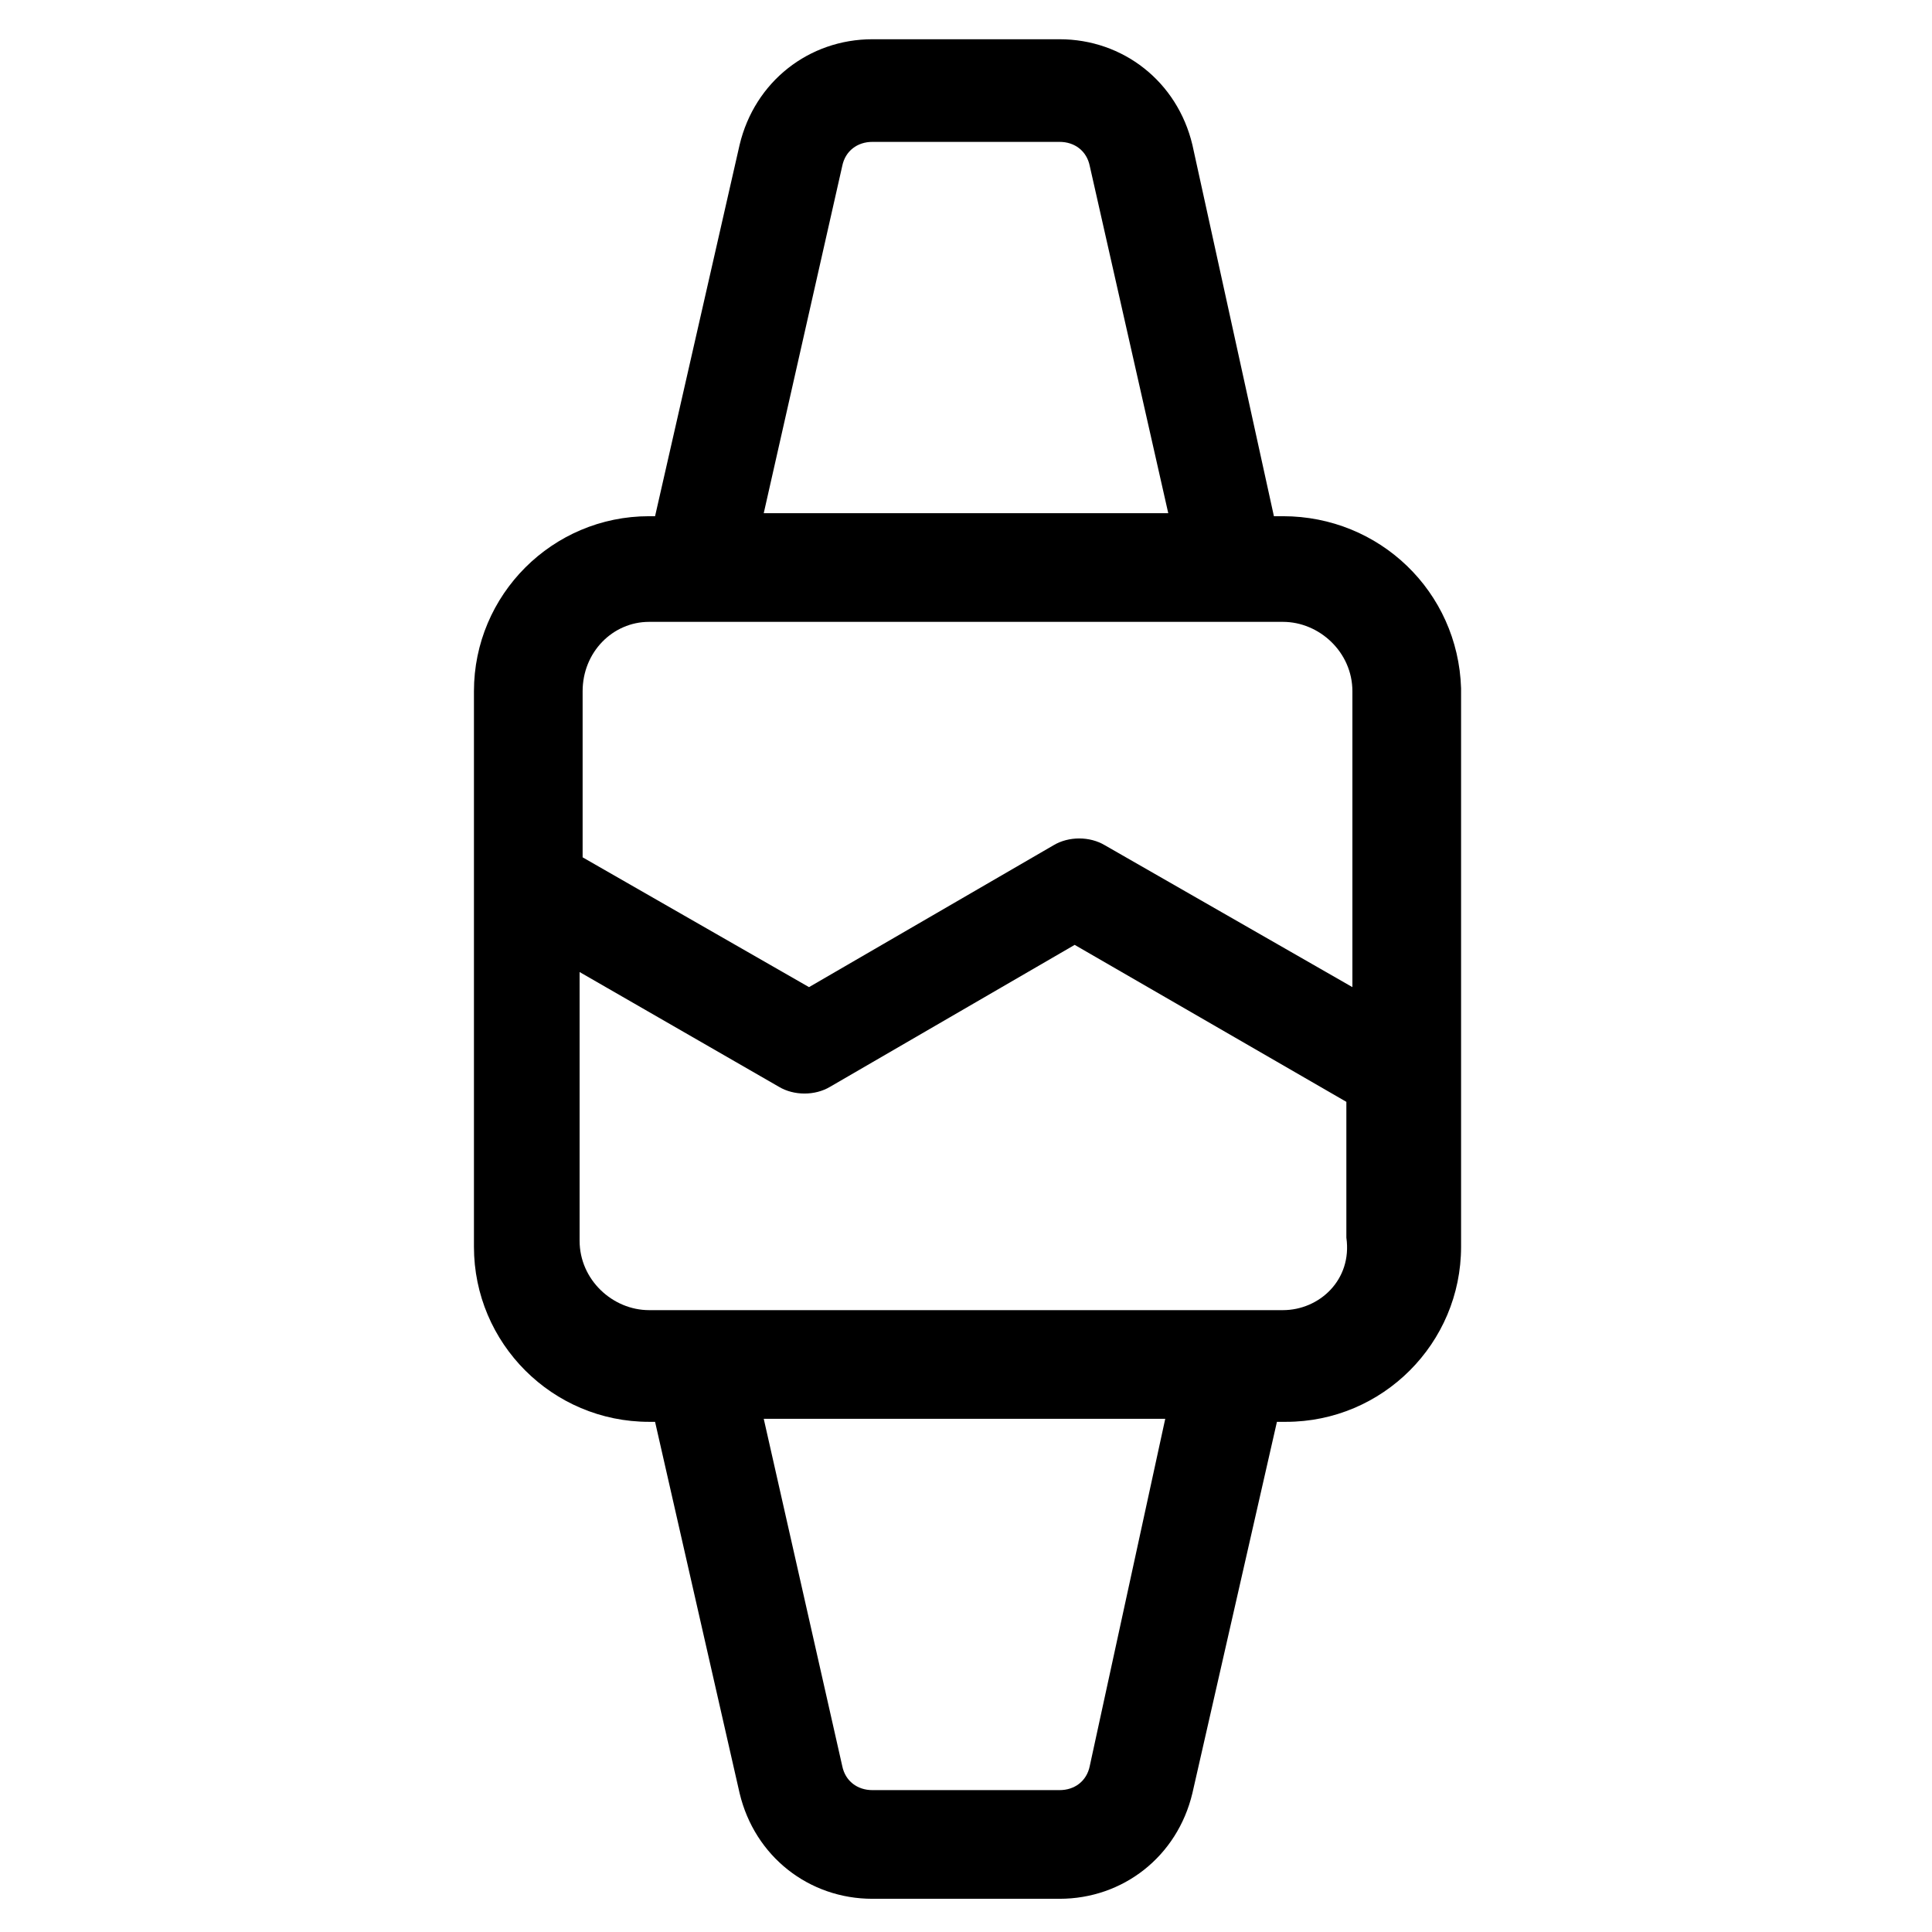 <?xml version="1.0" encoding="utf-8"?>
<!-- Generator: Adobe Illustrator 22.0.1, SVG Export Plug-In . SVG Version: 6.00 Build 0)  -->
<svg version="1.1" id="lni_lni-heart-monitor" xmlns="http://www.w3.org/2000/svg" xmlns:xlink="http://www.w3.org/1999/xlink"
	 x="0px" y="0px" viewBox="0 0 64 64" style="enable-background:new 0 0 64 64;" xml:space="preserve">
<path d="M42.5,17.1h-0.3L39.5,4.8c-0.5-2.1-2.3-3.5-4.4-3.5h-6.2c-2.1,0-3.9,1.4-4.4,3.5l-2.8,12.3h-0.2c-3.2,0-5.8,2.6-5.8,5.8
	v18.4c0,3.2,2.6,5.8,5.8,5.8h0.2l2.8,12.3c0.5,2.1,2.3,3.5,4.4,3.5h6.2c2.1,0,3.9-1.4,4.4-3.5l2.8-12.3h0.3c3.2,0,5.8-2.6,5.8-5.8
	V22.8C48.3,19.6,45.7,17.1,42.5,17.1z M27.9,5.5c0.1-0.5,0.5-0.8,1-0.8h6.2c0.5,0,0.9,0.3,1,0.8l2.6,11.5H25.3L27.9,5.5z M21.5,20.6
	h1.6h17.7h1.7c1.2,0,2.3,1,2.3,2.3v9.8l-8.2-4.7c-0.5-0.3-1.2-0.3-1.7,0l-8.1,4.7l-7.5-4.3v-5.5C19.3,21.6,20.3,20.6,21.5,20.6z
	 M36.1,58.5c-0.1,0.5-0.5,0.8-1,0.8h-6.2c-0.5,0-0.9-0.3-1-0.8l-2.6-11.5h13.3L36.1,58.5z M42.5,43.4h-1.7H23.1h-1.6
	c-1.2,0-2.3-1-2.3-2.3v-8.9l6.6,3.8c0.5,0.3,1.2,0.3,1.7,0l8.1-4.7l9,5.2v4.5C44.8,42.4,43.7,43.4,42.5,43.4z"/>
</svg>
